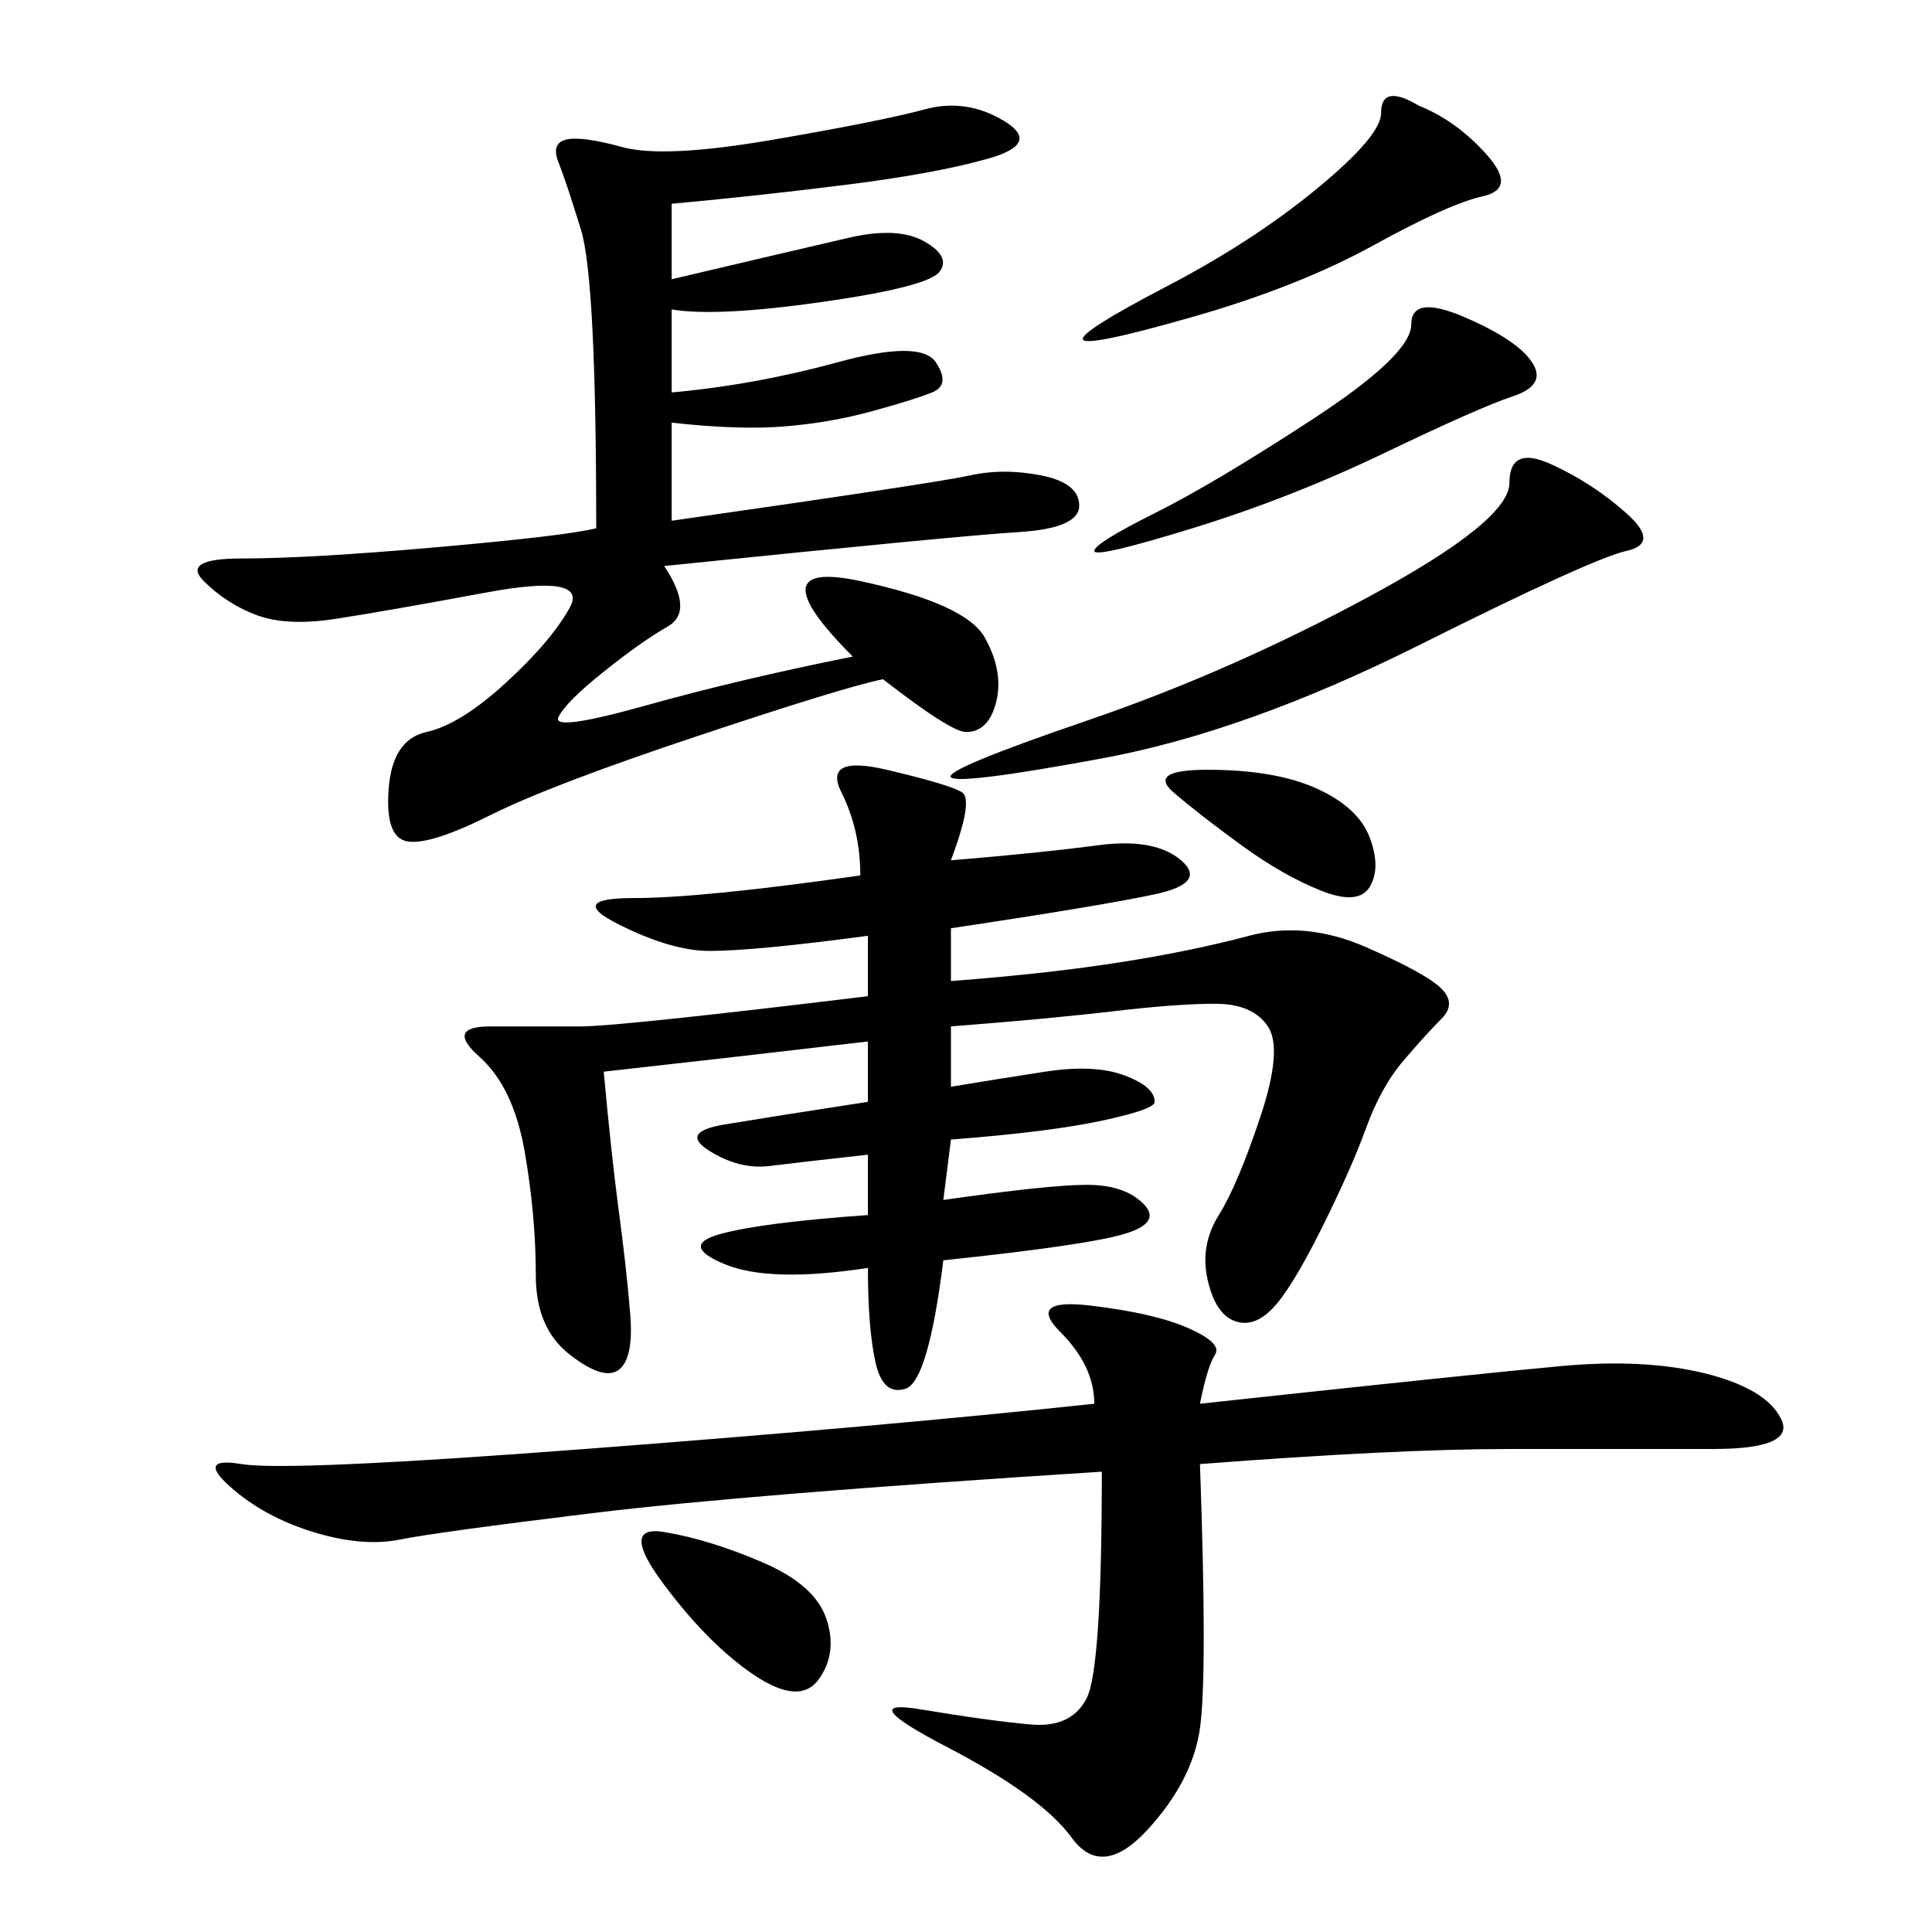 <svg xmlns="http://www.w3.org/2000/svg" xmlns:xlink="http://www.w3.org/1999/xlink" width="300" height="300"><path d="M134.77 154.69L134.77 145.31Q117.19 147.66 110.16 147.66L110.16 147.66Q104.30 147.66 96.09 143.55Q87.89 139.45 98.44 139.45L98.44 139.45Q108.98 139.45 133.59 135.94L133.59 135.94Q133.59 128.91 130.66 123.05Q127.73 117.19 137.70 119.53Q147.66 121.88 149.41 123.05Q151.17 124.22 147.66 133.59L147.66 133.59Q161.72 132.42 170.51 131.25Q179.30 130.08 183.40 133.59Q187.50 137.11 179.30 138.87Q171.09 140.63 147.66 144.14L147.66 144.14L147.66 152.34Q162.89 151.17 174.02 149.41Q185.16 147.66 193.95 145.31Q202.73 142.97 212.11 147.07Q221.48 151.17 223.83 153.52Q226.17 155.86 223.83 158.20Q221.48 160.55 217.97 164.65Q214.45 168.75 212.11 175.20Q209.77 181.64 205.08 191.02Q200.39 200.39 197.46 203.32Q194.53 206.25 191.60 205.08Q188.67 203.91 187.50 198.63Q186.33 193.36 189.26 188.67Q192.19 183.98 195.70 173.44Q199.22 162.89 196.88 159.38Q194.53 155.86 188.67 155.86L188.67 155.86Q182.81 155.86 172.85 157.03Q162.89 158.20 147.66 159.38L147.66 159.38L147.66 168.75Q154.69 167.58 162.30 166.41Q169.92 165.23 174.61 166.99Q179.30 168.75 179.30 171.09L179.30 171.09Q179.30 172.27 171.09 174.02Q162.89 175.78 147.66 176.95L147.66 176.95L146.48 186.33Q162.89 183.98 168.75 183.98L168.75 183.98Q174.61 183.98 177.54 186.91Q180.47 189.84 174.61 191.60Q168.75 193.36 146.48 195.70L146.48 195.70Q144.14 214.45 140.63 215.63Q137.11 216.80 135.94 211.52Q134.77 206.25 134.77 196.88L134.77 196.88Q119.53 199.22 112.50 196.29Q105.47 193.36 111.91 191.60Q118.36 189.84 134.77 188.67L134.77 188.67L134.77 179.30Q124.22 180.47 119.53 181.05Q114.84 181.64 110.16 178.71Q105.47 175.78 112.50 174.61Q119.53 173.44 134.77 171.09L134.77 171.09L134.77 161.72Q114.84 164.06 93.75 166.41L93.75 166.41Q94.92 179.30 96.09 188.09Q97.27 196.88 97.85 203.91Q98.44 210.94 96.09 212.70Q93.75 214.45 88.48 210.35Q83.20 206.25 83.20 198.05L83.20 198.05Q83.20 188.67 81.45 178.71Q79.69 168.75 74.41 164.06Q69.14 159.38 76.17 159.38L76.17 159.38L90.23 159.38Q96.09 159.38 134.77 154.69L134.77 154.69ZM104.30 31.64L104.30 43.36Q124.22 38.67 131.84 36.91Q139.45 35.16 143.55 37.50Q147.66 39.84 145.90 42.19Q144.14 44.53 127.73 46.88Q111.33 49.22 104.30 48.05L104.30 48.05L104.30 60.94Q117.19 59.77 130.08 56.25Q142.97 52.73 145.31 56.25Q147.66 59.77 144.73 60.94Q141.80 62.11 135.35 63.87Q128.91 65.63 121.88 66.21Q114.84 66.80 104.30 65.63L104.30 65.63L104.30 80.86Q145.31 75 150.59 73.83Q155.86 72.66 161.72 73.83Q167.58 75 167.58 78.52L167.58 78.52Q167.58 82.03 158.20 82.62Q148.83 83.20 103.13 87.89L103.13 87.89Q107.81 94.92 103.71 97.27Q99.61 99.61 93.75 104.30Q87.89 108.98 86.72 111.33Q85.55 113.67 100.20 109.57Q114.84 105.47 132.42 101.95L132.42 101.95Q117.19 86.72 133.59 90.23Q150 93.75 152.93 99.02Q155.86 104.30 154.69 108.98Q153.52 113.67 150 113.67L150 113.67Q147.66 113.67 137.11 105.47L137.11 105.47Q131.25 106.64 108.40 114.26Q85.55 121.88 76.17 126.56Q66.80 131.25 63.28 130.66Q59.77 130.08 60.35 122.46Q60.94 114.84 66.21 113.67Q71.48 112.50 78.52 106.05Q85.55 99.61 88.48 94.34Q91.41 89.06 75.59 91.99Q59.77 94.92 52.15 96.09Q44.53 97.27 39.84 95.51Q35.16 93.75 31.64 90.23Q28.13 86.72 37.50 86.72L37.50 86.72Q48.05 86.72 67.97 84.96Q87.89 83.20 92.58 82.03L92.58 82.03Q92.58 43.36 90.23 35.74Q87.89 28.13 86.72 25.20Q85.55 22.27 87.89 21.68Q90.23 21.09 96.68 22.85Q103.13 24.61 120.12 21.68Q137.11 18.75 143.55 16.99Q150 15.23 155.86 18.75Q161.72 22.27 153.52 24.61Q145.31 26.95 131.25 28.71Q117.19 30.47 104.30 31.64L104.30 31.64ZM169.92 217.97Q169.92 212.11 164.65 206.84Q159.38 201.56 169.34 202.73Q179.30 203.91 184.57 206.25Q189.84 208.59 188.67 210.35Q187.50 212.11 186.33 217.97L186.33 217.97Q229.69 213.28 242.58 212.11Q255.47 210.94 264.84 213.28Q274.22 215.63 276.56 220.31Q278.91 225 266.02 225L266.02 225L234.38 225Q216.80 225 186.33 227.34L186.33 227.34Q187.50 260.16 186.33 268.36Q185.16 276.56 178.13 284.18Q171.09 291.80 166.41 285.35Q161.72 278.91 147.07 271.29Q132.42 263.67 142.97 265.43Q153.52 267.19 159.96 267.77Q166.41 268.36 168.75 263.67Q171.09 258.98 171.09 228.52L171.09 228.52Q116.02 232.03 91.99 234.96Q67.97 237.89 62.11 239.06Q56.25 240.23 48.63 237.89Q41.02 235.55 35.74 230.86Q30.47 226.17 37.50 227.34Q44.53 228.52 90.82 225Q137.11 221.48 169.92 217.97L169.92 217.97ZM234.38 75Q234.38 69.14 240.82 72.07Q247.27 75 252.54 79.69Q257.81 84.38 252.54 85.55Q247.27 86.72 220.31 100.20Q193.36 113.67 171.09 117.77Q148.83 121.88 147.66 120.70Q146.48 119.53 168.75 111.91Q191.02 104.30 212.70 92.58Q234.38 80.86 234.38 75L234.38 75ZM220.31 16.41Q226.17 18.75 230.86 24.02Q235.55 29.30 230.27 30.47Q225 31.64 213.28 38.09Q201.56 44.53 185.16 49.22Q168.75 53.91 168.16 52.73Q167.58 51.56 181.05 44.53Q194.53 37.50 204.49 29.30Q214.45 21.09 214.45 17.58L214.45 17.58Q214.45 12.89 220.31 16.41L220.31 16.41ZM227.34 49.22Q235.55 52.73 237.89 56.25Q240.23 59.77 234.96 61.52Q229.69 63.28 215.04 70.31Q200.39 77.34 185.16 82.03Q169.92 86.72 169.92 85.55L169.92 85.55Q169.92 84.38 179.30 79.69Q188.67 75 203.91 65.04Q219.14 55.08 219.14 50.39L219.14 50.39Q219.14 45.70 227.34 49.22L227.34 49.22ZM103.13 237.89Q110.16 239.06 118.36 242.58Q126.56 246.09 128.32 251.37Q130.08 256.64 127.15 260.74Q124.22 264.84 117.19 260.16Q110.16 255.47 103.13 246.09Q96.09 236.72 103.13 237.89L103.13 237.89ZM187.50 119.53Q198.05 119.53 204.49 122.46Q210.94 125.39 212.70 130.08Q214.45 134.77 212.70 137.70Q210.94 140.63 205.08 138.28Q199.22 135.94 192.77 131.25Q186.33 126.56 182.23 123.05Q178.13 119.53 187.50 119.53L187.50 119.53Z"/></svg>
